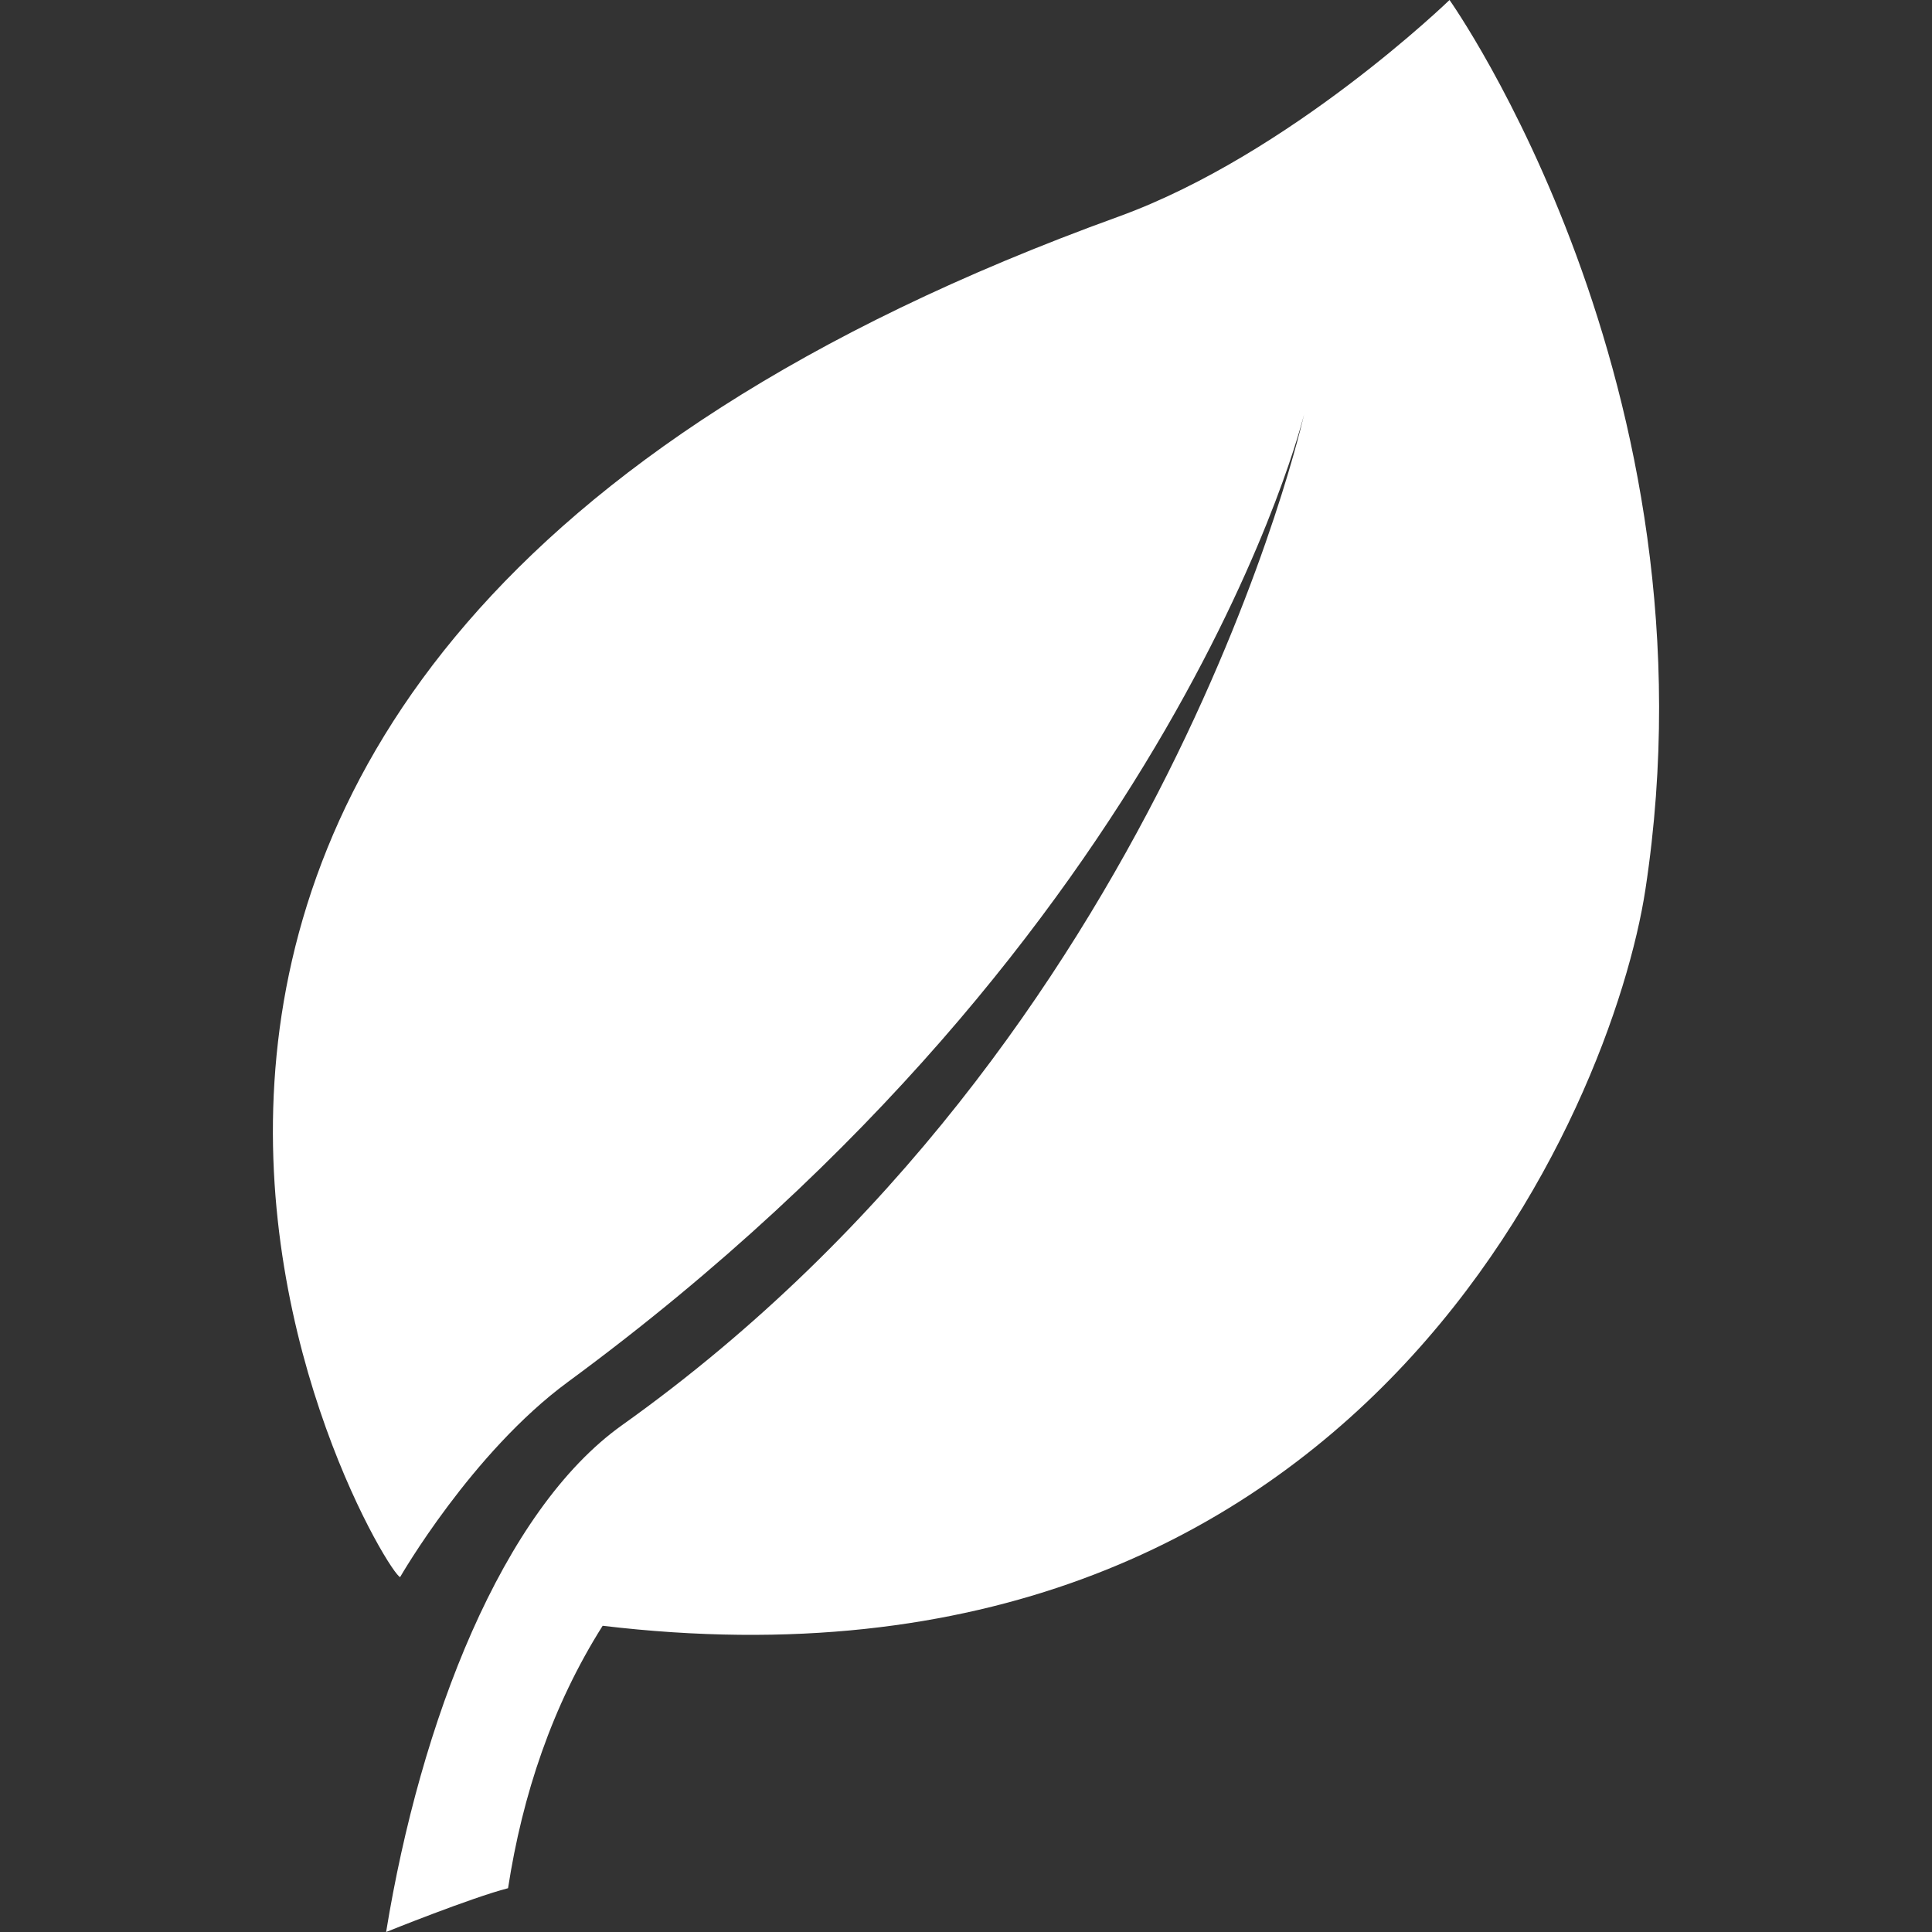 <?xml version="1.0" encoding="UTF-8"?>
<svg xmlns="http://www.w3.org/2000/svg" id="Capa_1" version="1.1" viewBox="0 0 551.4 551.4">
  <rect x="0" y="0" width="551.4" height="551.4" fill="#333333" stroke="none"/>
  <defs>
    <style>
      .st0 {
        fill: #fff;
      }
    </style>
  </defs>
  <path class="st0" d="M413.7,0s-45.4,44-94.4,61.8C-44.1,193.2,109.2,449.3,114.2,450.1c0,0,20.4-35.5,47.9-55.7,174.6-128.4,210.1-276.2,210.1-276.2,0,0-39.2,177.8-194.6,288.5-34.3,24.4-57.6,84.6-67.4,144.7,0,0,24.3-9.8,34.8-12.5,4.1-26.6,12.6-52.1,27-74.9,217.2,25.9,288.3-149.1,297.6-210.1C491.6,109.8,413.7,0,413.7,0Z"></path>
</svg>
